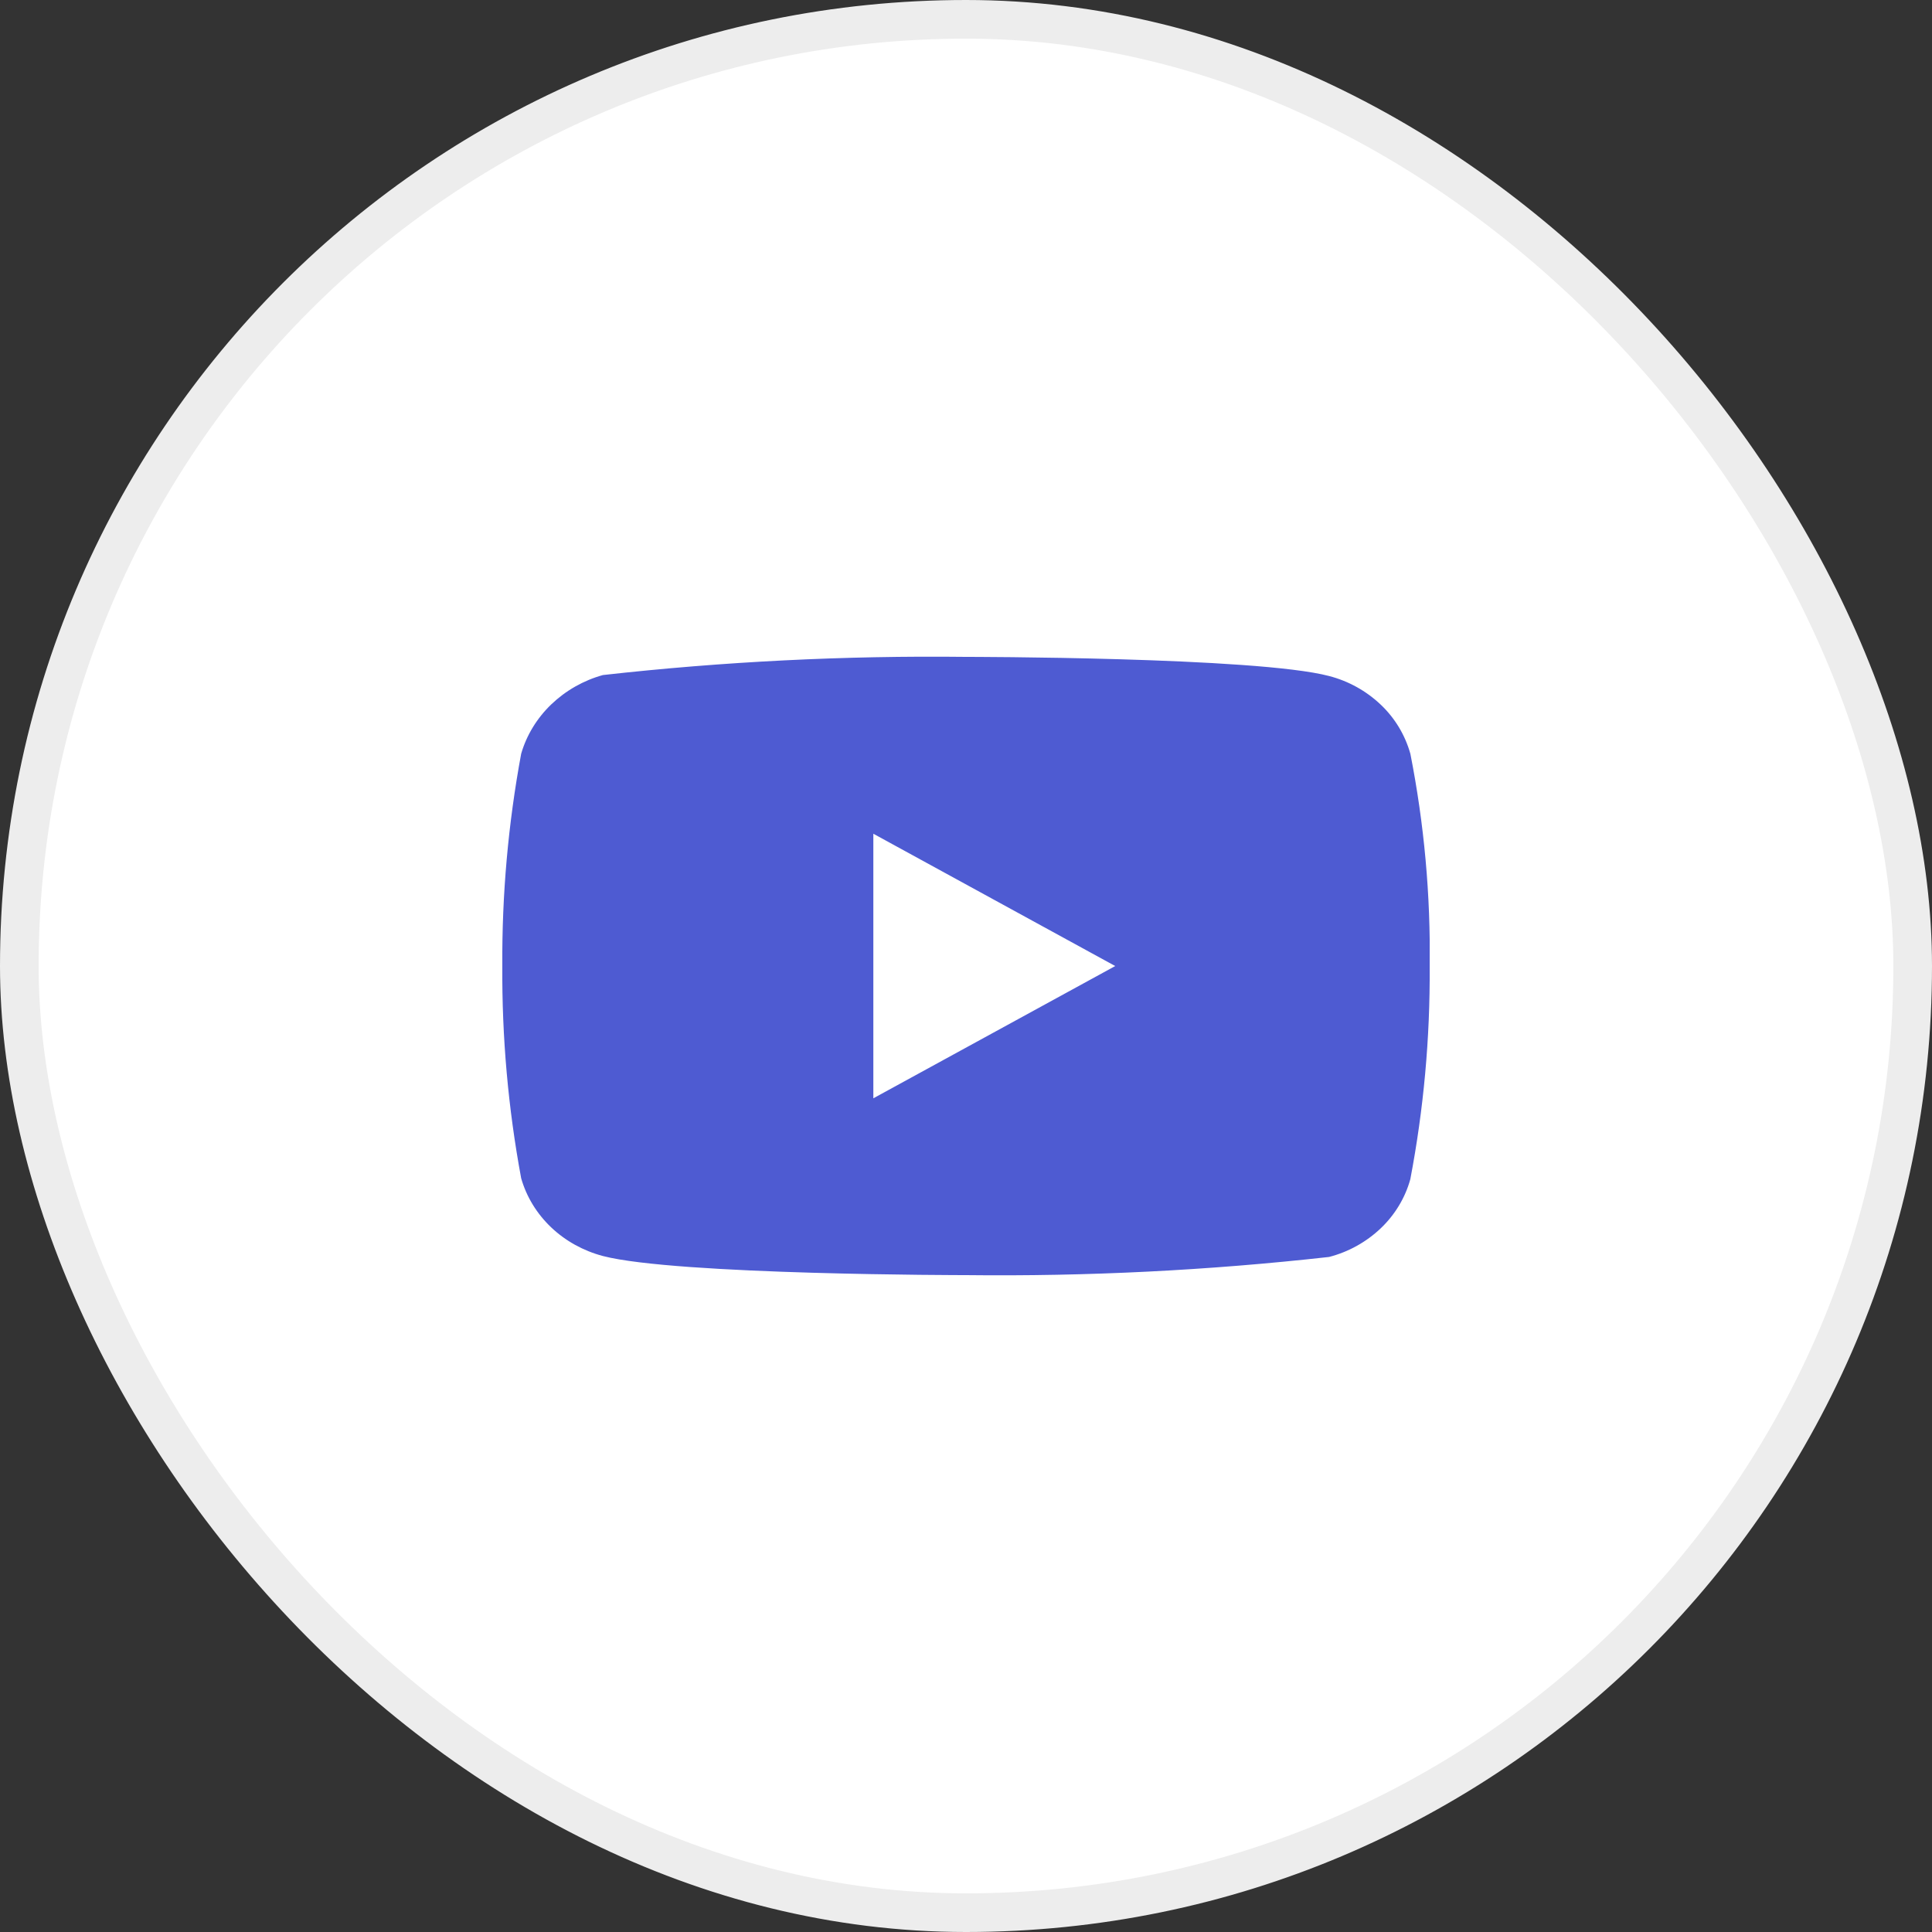 <svg width="50" height="50" viewBox="0 0 50 50" fill="none" xmlns="http://www.w3.org/2000/svg">
<rect x="0" y="0" width="50" height="50" fill="#333333" stroke="none"/>
<rect x="0.5" y="0.5" width="49" height="49" rx="24.5" fill="white"/>
<g clip-path="url(#clip0_1118_6456)">
<path d="M36.5 19.507C36.364 19.022 36.099 18.583 35.734 18.237C35.358 17.88 34.898 17.625 34.396 17.495C32.518 17 24.994 17 24.994 17C21.857 16.964 18.721 17.121 15.604 17.47C15.102 17.609 14.643 17.87 14.266 18.23C13.896 18.586 13.628 19.025 13.488 19.506C13.152 21.318 12.988 23.157 13 25C12.988 26.841 13.151 28.68 13.488 30.494C13.625 30.973 13.892 31.41 14.263 31.763C14.634 32.116 15.096 32.371 15.604 32.506C17.507 33 24.994 33 24.994 33C28.135 33.036 31.275 32.879 34.396 32.53C34.898 32.4 35.358 32.145 35.734 31.788C36.104 31.435 36.367 30.996 36.499 30.518C36.844 28.707 37.012 26.867 37 25.023C37.026 23.172 36.858 21.323 36.5 19.506V19.507ZM22.602 28.424V21.577L28.862 25.001L22.602 28.424Z" fill="#4E5BD2"/>
</g>
<rect x="0.5" y="0.5" width="49" height="49" rx="24.5" stroke="#EDEDED"/>
<defs>
<clipPath id="clip0_1118_6456">
<rect width="24" height="24" fill="white" transform="translate(13 13)"/>
</clipPath>
</defs>
</svg>
